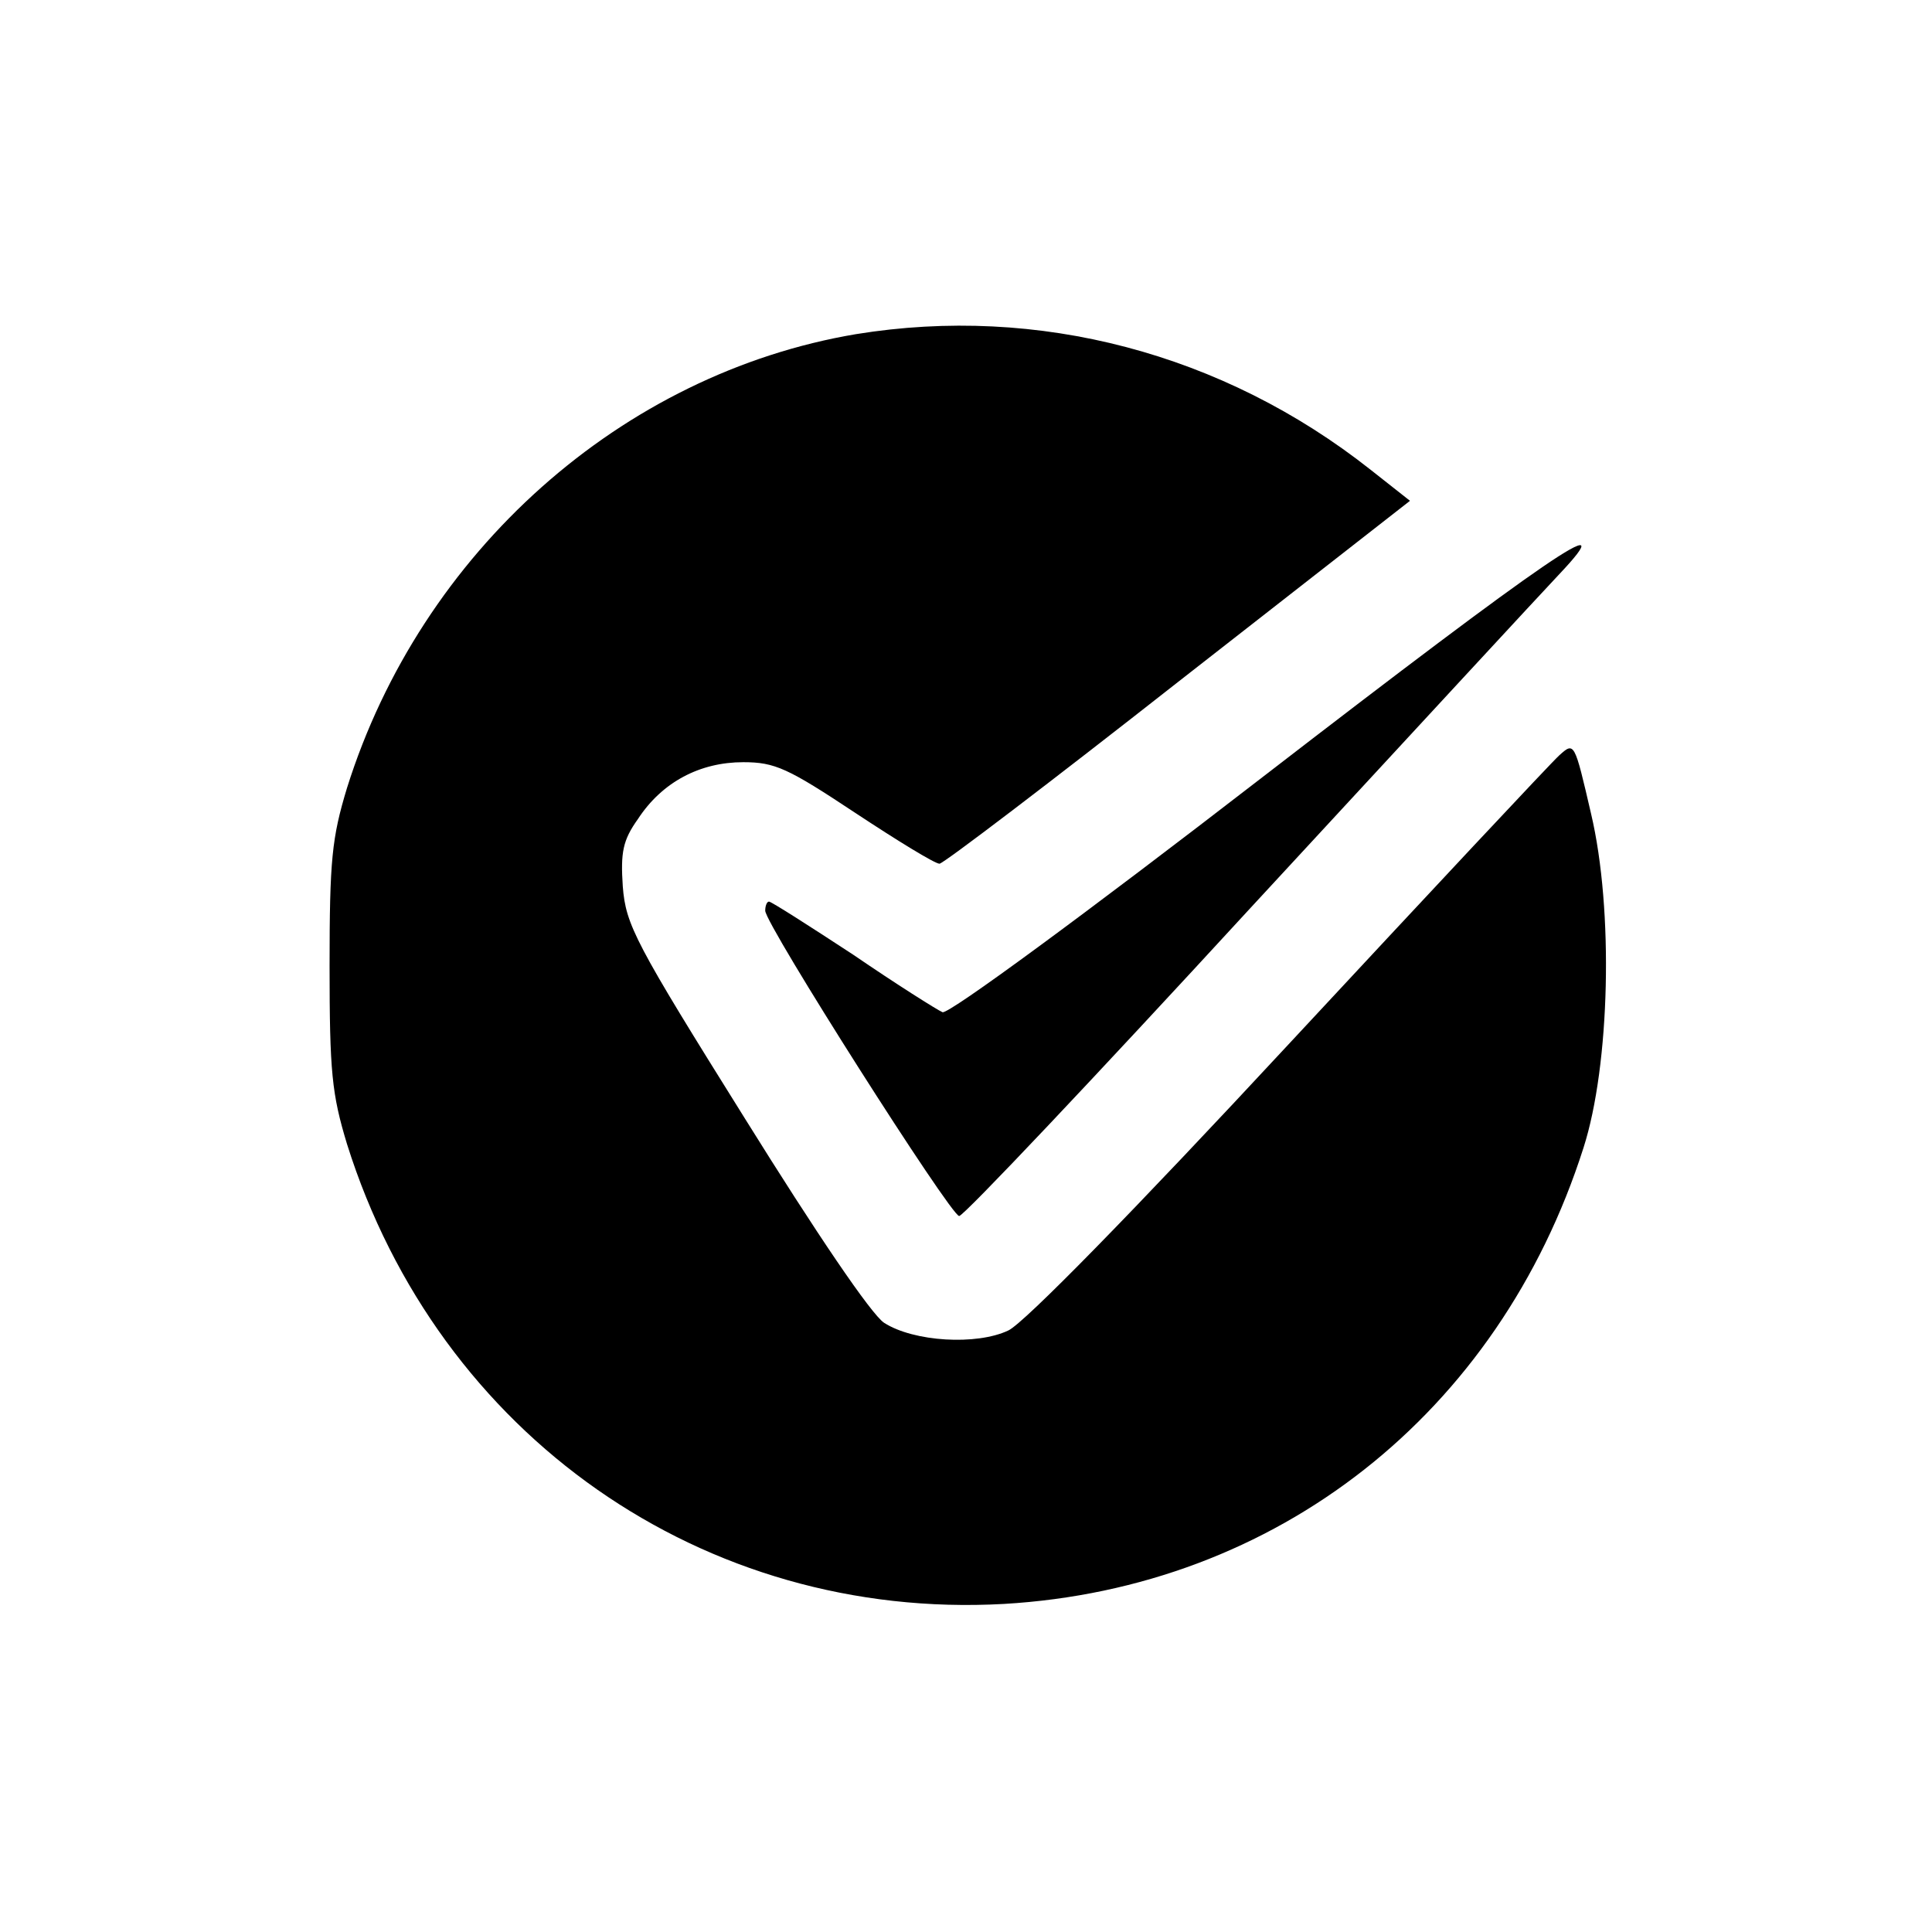 <?xml version="1.0" standalone="no"?>
<!DOCTYPE svg PUBLIC "-//W3C//DTD SVG 20010904//EN"
 "http://www.w3.org/TR/2001/REC-SVG-20010904/DTD/svg10.dtd">
<svg version="1.0" xmlns="http://www.w3.org/2000/svg"
 width="255pt" height="255pt" viewBox="0 0 255 255"
 preserveAspectRatio="xMidYMid meet">
<g transform="translate(0,255) scale(0.1,-0.1)"
fill="#000000" stroke="none">
<path d="M1130 2109 c-309 -52 -574 -287 -672 -599 -20 -66 -23 -95 -23 -235
0 -140 3 -169 23 -235 121 -385 471 -629 867 -607 360 21 653 251 765 602 35
109 40 314 10 441 -22 95 -22 95 -42 77 -11 -10 -171 -181 -356 -380 -207
-223 -350 -369 -371 -379 -42 -20 -125 -15 -164 10 -17 11 -90 119 -184 270
-145 232 -157 255 -161 306 -3 45 0 61 20 89 32 49 82 75 139 75 42 0 59 -8
148 -67 56 -37 105 -67 111 -67 5 0 147 108 315 240 l306 239 -52 41 c-195
154 -439 218 -679 179z"/>
<path d="M1666 1524 c-233 -180 -414 -313 -422 -310 -7 3 -61 37 -118 76 -58
38 -108 70 -111 70 -3 0 -5 -6 -5 -12 0 -18 245 -403 256 -403 6 0 178 182
383 405 206 223 389 421 408 441 90 95 -15 23 -391 -267z"/>
</g>
</svg>

